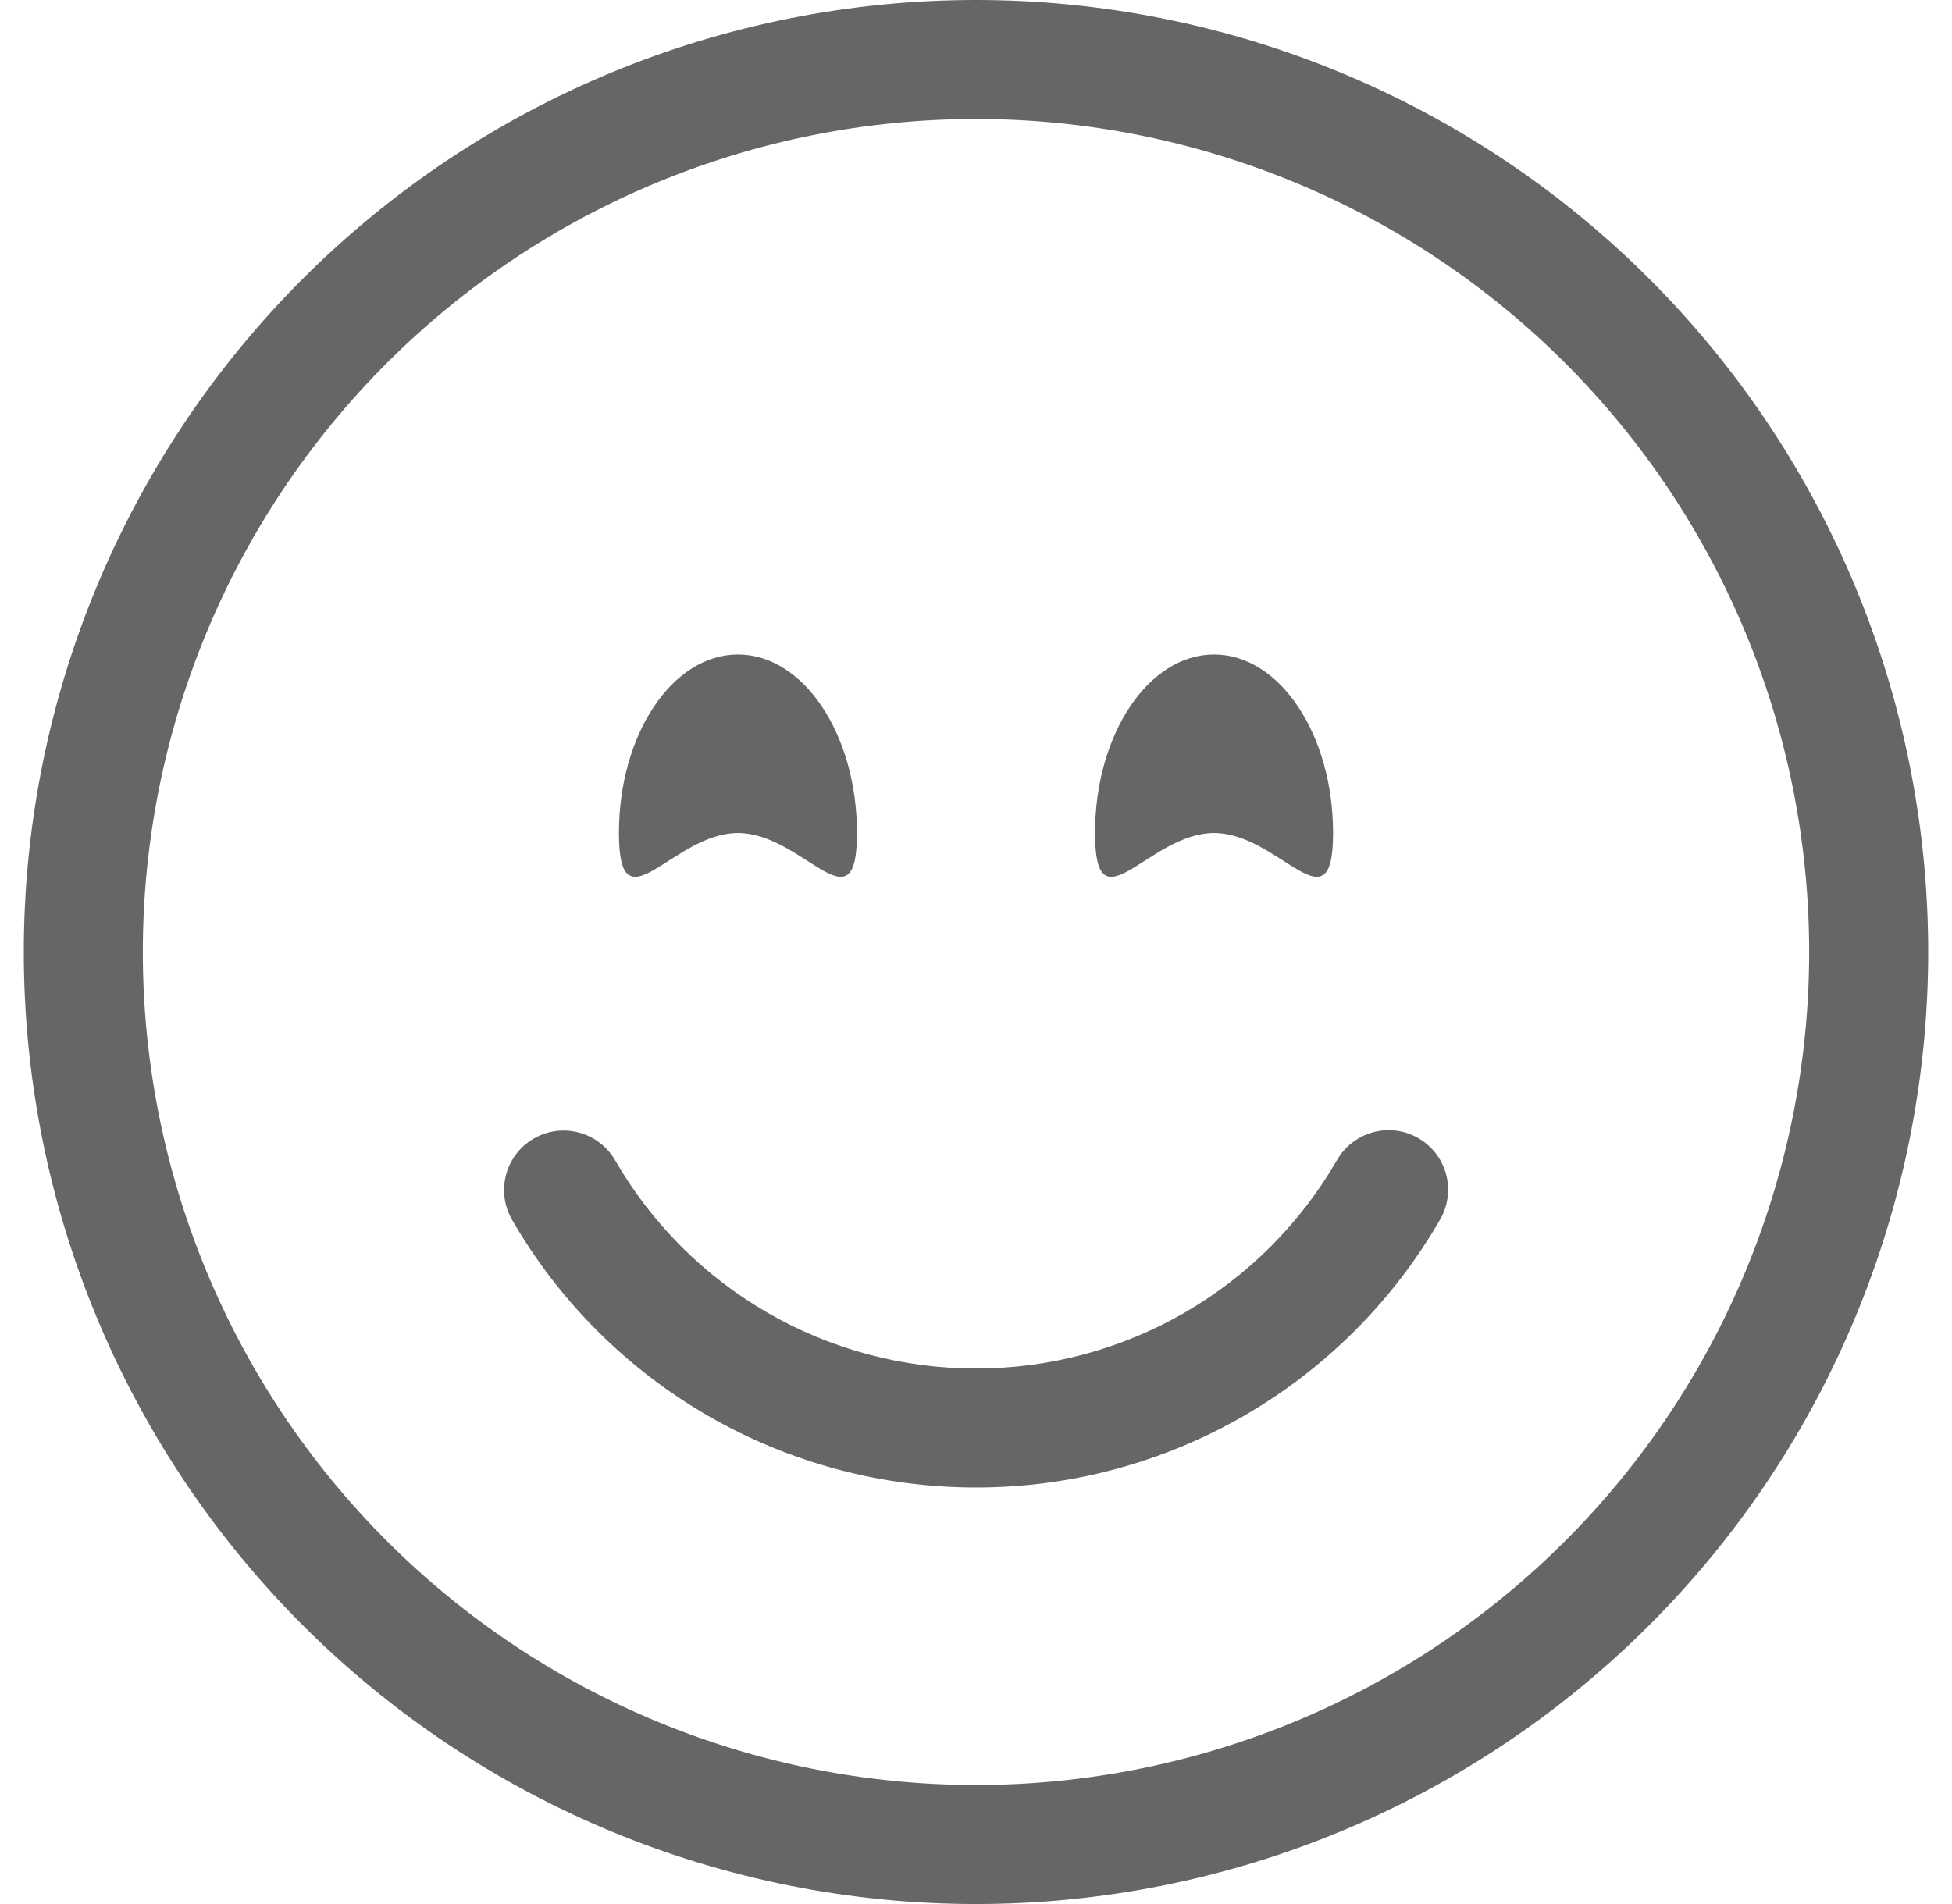 <svg width="41" height="40" viewBox="0 0 41 40" fill="none" xmlns="http://www.w3.org/2000/svg">
<path d="M20.5 37.5C15.859 37.5 11.408 35.656 8.126 32.374C4.844 29.093 3 24.641 3 20C3 15.359 4.844 10.908 8.126 7.626C11.408 4.344 15.859 2.5 20.5 2.5C25.141 2.5 29.593 4.344 32.874 7.626C36.156 10.908 38 15.359 38 20C38 24.641 36.156 29.093 32.874 32.374C29.593 35.656 25.141 37.5 20.5 37.5ZM20.5 40C25.804 40 30.891 37.893 34.642 34.142C38.393 30.391 40.5 25.304 40.5 20C40.5 14.696 38.393 9.609 34.642 5.858C30.891 2.107 25.804 0 20.5 0C15.196 0 10.109 2.107 6.358 5.858C2.607 9.609 0.5 14.696 0.5 20C0.5 25.304 2.607 30.391 6.358 34.142C10.109 37.893 15.196 40 20.5 40Z" fill="#666666"/>
<path d="M11.213 23.918C11.5 23.752 11.841 23.707 12.161 23.793C12.481 23.878 12.754 24.088 12.92 24.375C13.688 25.706 14.793 26.811 16.123 27.579C17.454 28.347 18.964 28.751 20.5 28.75C22.036 28.751 23.546 28.347 24.877 27.579C26.207 26.811 27.312 25.706 28.08 24.375C28.162 24.232 28.27 24.106 28.401 24.005C28.531 23.904 28.68 23.83 28.839 23.787C28.998 23.743 29.164 23.732 29.328 23.753C29.491 23.774 29.649 23.828 29.792 23.91C29.934 23.993 30.059 24.103 30.16 24.233C30.26 24.364 30.333 24.514 30.375 24.673C30.417 24.833 30.427 24.999 30.405 25.162C30.383 25.326 30.328 25.483 30.245 25.625C29.258 27.336 27.837 28.756 26.127 29.744C24.416 30.732 22.475 31.251 20.5 31.25C18.525 31.251 16.584 30.732 14.873 29.744C13.163 28.756 11.742 27.336 10.755 25.625C10.589 25.338 10.544 24.997 10.63 24.677C10.716 24.356 10.925 24.083 11.213 23.918Z" fill="#666666"/>
<path d="M18 17.5C18 19.57 16.88 17.5 15.5 17.5C14.12 17.5 13 19.57 13 17.5C13 15.43 14.12 13.75 15.5 13.75C16.88 13.75 18 15.43 18 17.5ZM28 17.5C28 19.57 26.88 17.5 25.5 17.5C24.12 17.5 23 19.57 23 17.5C23 15.43 24.12 13.75 25.5 13.75C26.88 13.75 28 15.43 28 17.5Z" fill="#666666"/>
</svg>
